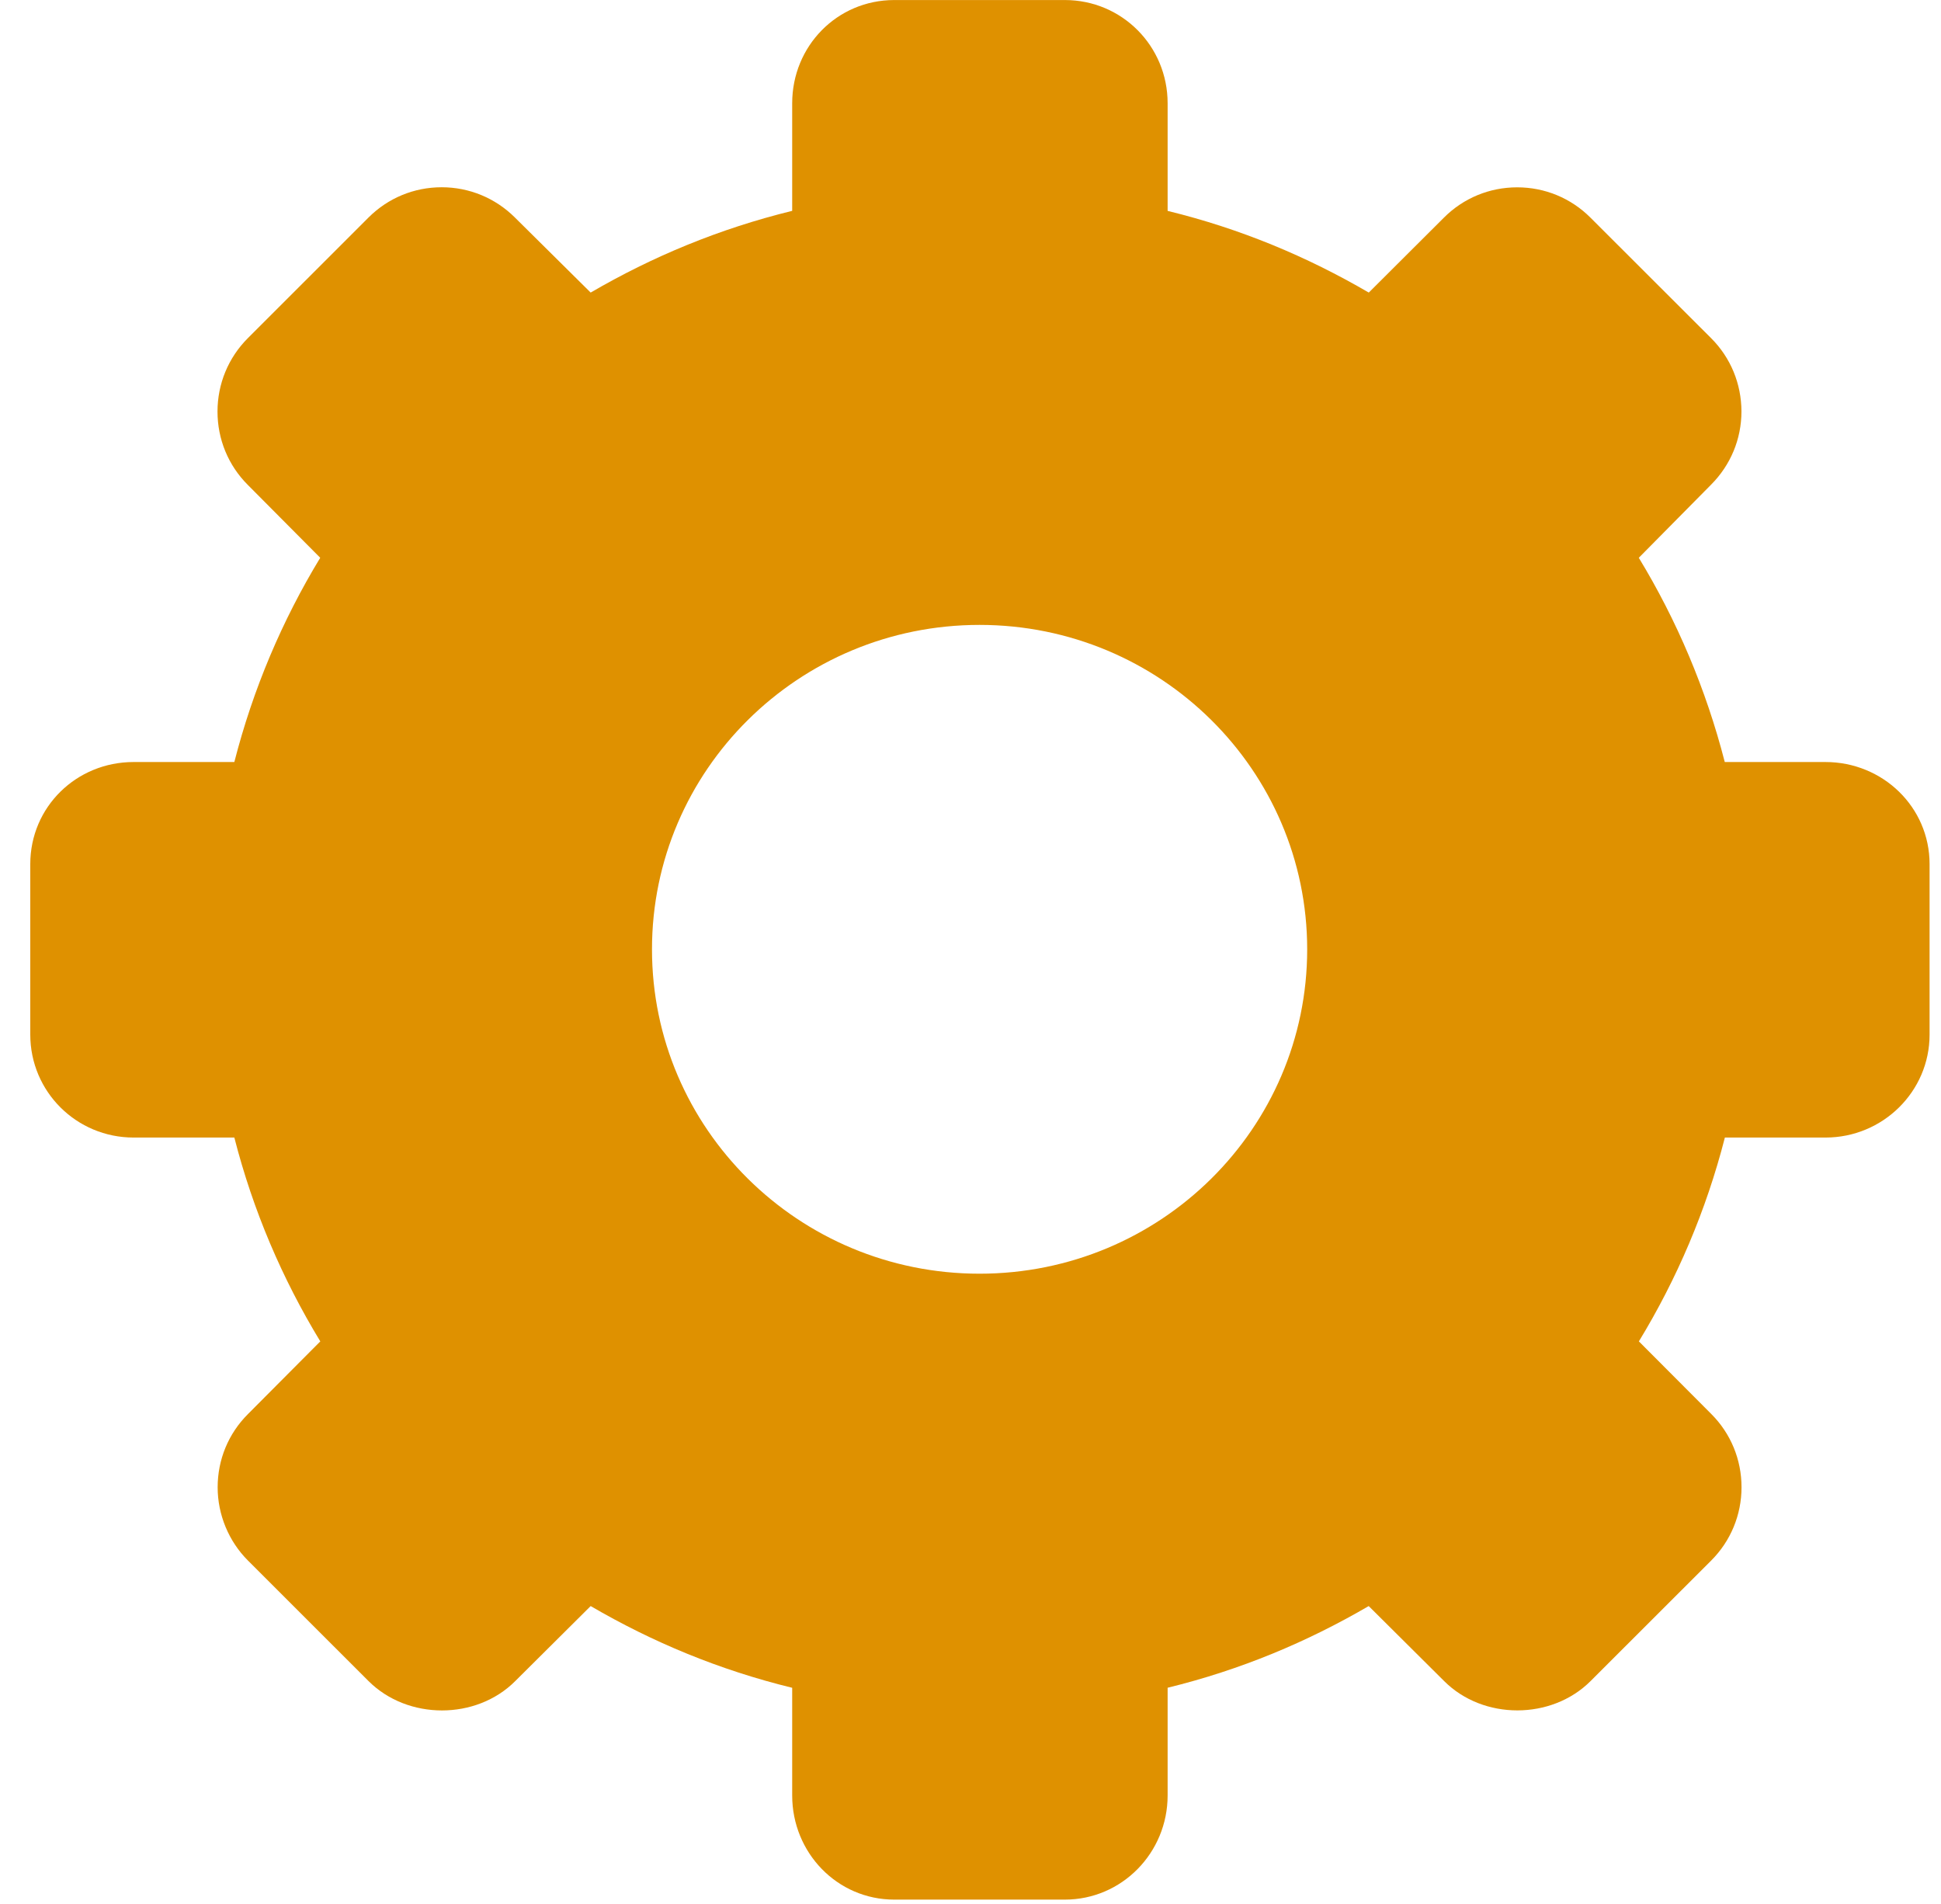 <svg width="52" height="51" viewBox="0 0 52 51" fill="none" xmlns="http://www.w3.org/2000/svg">
<g clip-path="url(#clip0_7_263)">
<path d="M48.907 30.471H46.21C45.709 32.426 44.926 34.256 43.906 35.931L45.845 37.875C46.368 38.398 46.656 39.096 46.656 39.838C46.656 40.579 46.366 41.278 45.845 41.8L42.613 45.029C41.565 46.078 39.733 46.077 38.689 45.03L36.668 43.021C35.012 43.986 33.237 44.73 31.281 45.209V48.095C31.281 49.626 30.058 50.884 28.527 50.884H23.958C22.427 50.884 21.223 49.626 21.223 48.095V45.21C19.269 44.733 17.482 43.988 15.824 43.021L13.804 45.03C12.757 46.08 10.924 46.078 9.874 45.031L6.644 41.803C6.126 41.286 5.831 40.571 5.831 39.84C5.831 39.1 6.117 38.403 6.642 37.879L8.581 35.931C7.562 34.256 6.778 32.426 6.278 30.471H3.579C2.047 30.471 0.811 29.24 0.811 27.713V23.147C0.811 21.615 2.047 20.412 3.579 20.412H6.278C6.778 18.457 7.561 16.616 8.579 14.941L6.64 12.99C6.115 12.466 5.827 11.766 5.827 11.024C5.827 10.283 6.116 9.582 6.64 9.058L9.872 5.827C10.396 5.304 11.092 5.016 11.833 5.016C12.573 5.016 13.271 5.305 13.795 5.827L15.824 7.837C17.482 6.871 19.269 6.127 21.223 5.648V2.766C21.223 1.235 22.427 0.001 23.958 0.001H28.527C30.058 0.001 31.281 1.235 31.281 2.766V5.649C33.237 6.127 35.012 6.871 36.67 7.837L38.681 5.832C39.206 5.306 39.903 5.018 40.646 5.018C41.388 5.018 42.086 5.307 42.609 5.83L45.841 9.058C46.365 9.581 46.652 10.279 46.654 11.02C46.654 11.761 46.364 12.457 45.841 12.982L43.904 14.941C44.923 16.617 45.705 18.46 46.207 20.412H48.905C50.436 20.412 51.694 21.615 51.694 23.147V27.713C51.695 29.24 50.438 30.471 48.907 30.471ZM26.242 16.739C21.396 16.739 17.467 20.631 17.467 25.429C17.467 30.231 21.396 34.118 26.242 34.118C31.088 34.118 35.02 30.231 35.02 25.429C35.019 20.63 31.088 16.739 26.242 16.739Z" fill="#DF9100"/>
</g>
<defs>
<clipPath id="clip0_7_263">
<rect width="50.884" height="50.884" fill="white" transform="matrix(1 0 0 -1 0.811 50.884)"/>
</clipPath>
</defs>
</svg>
